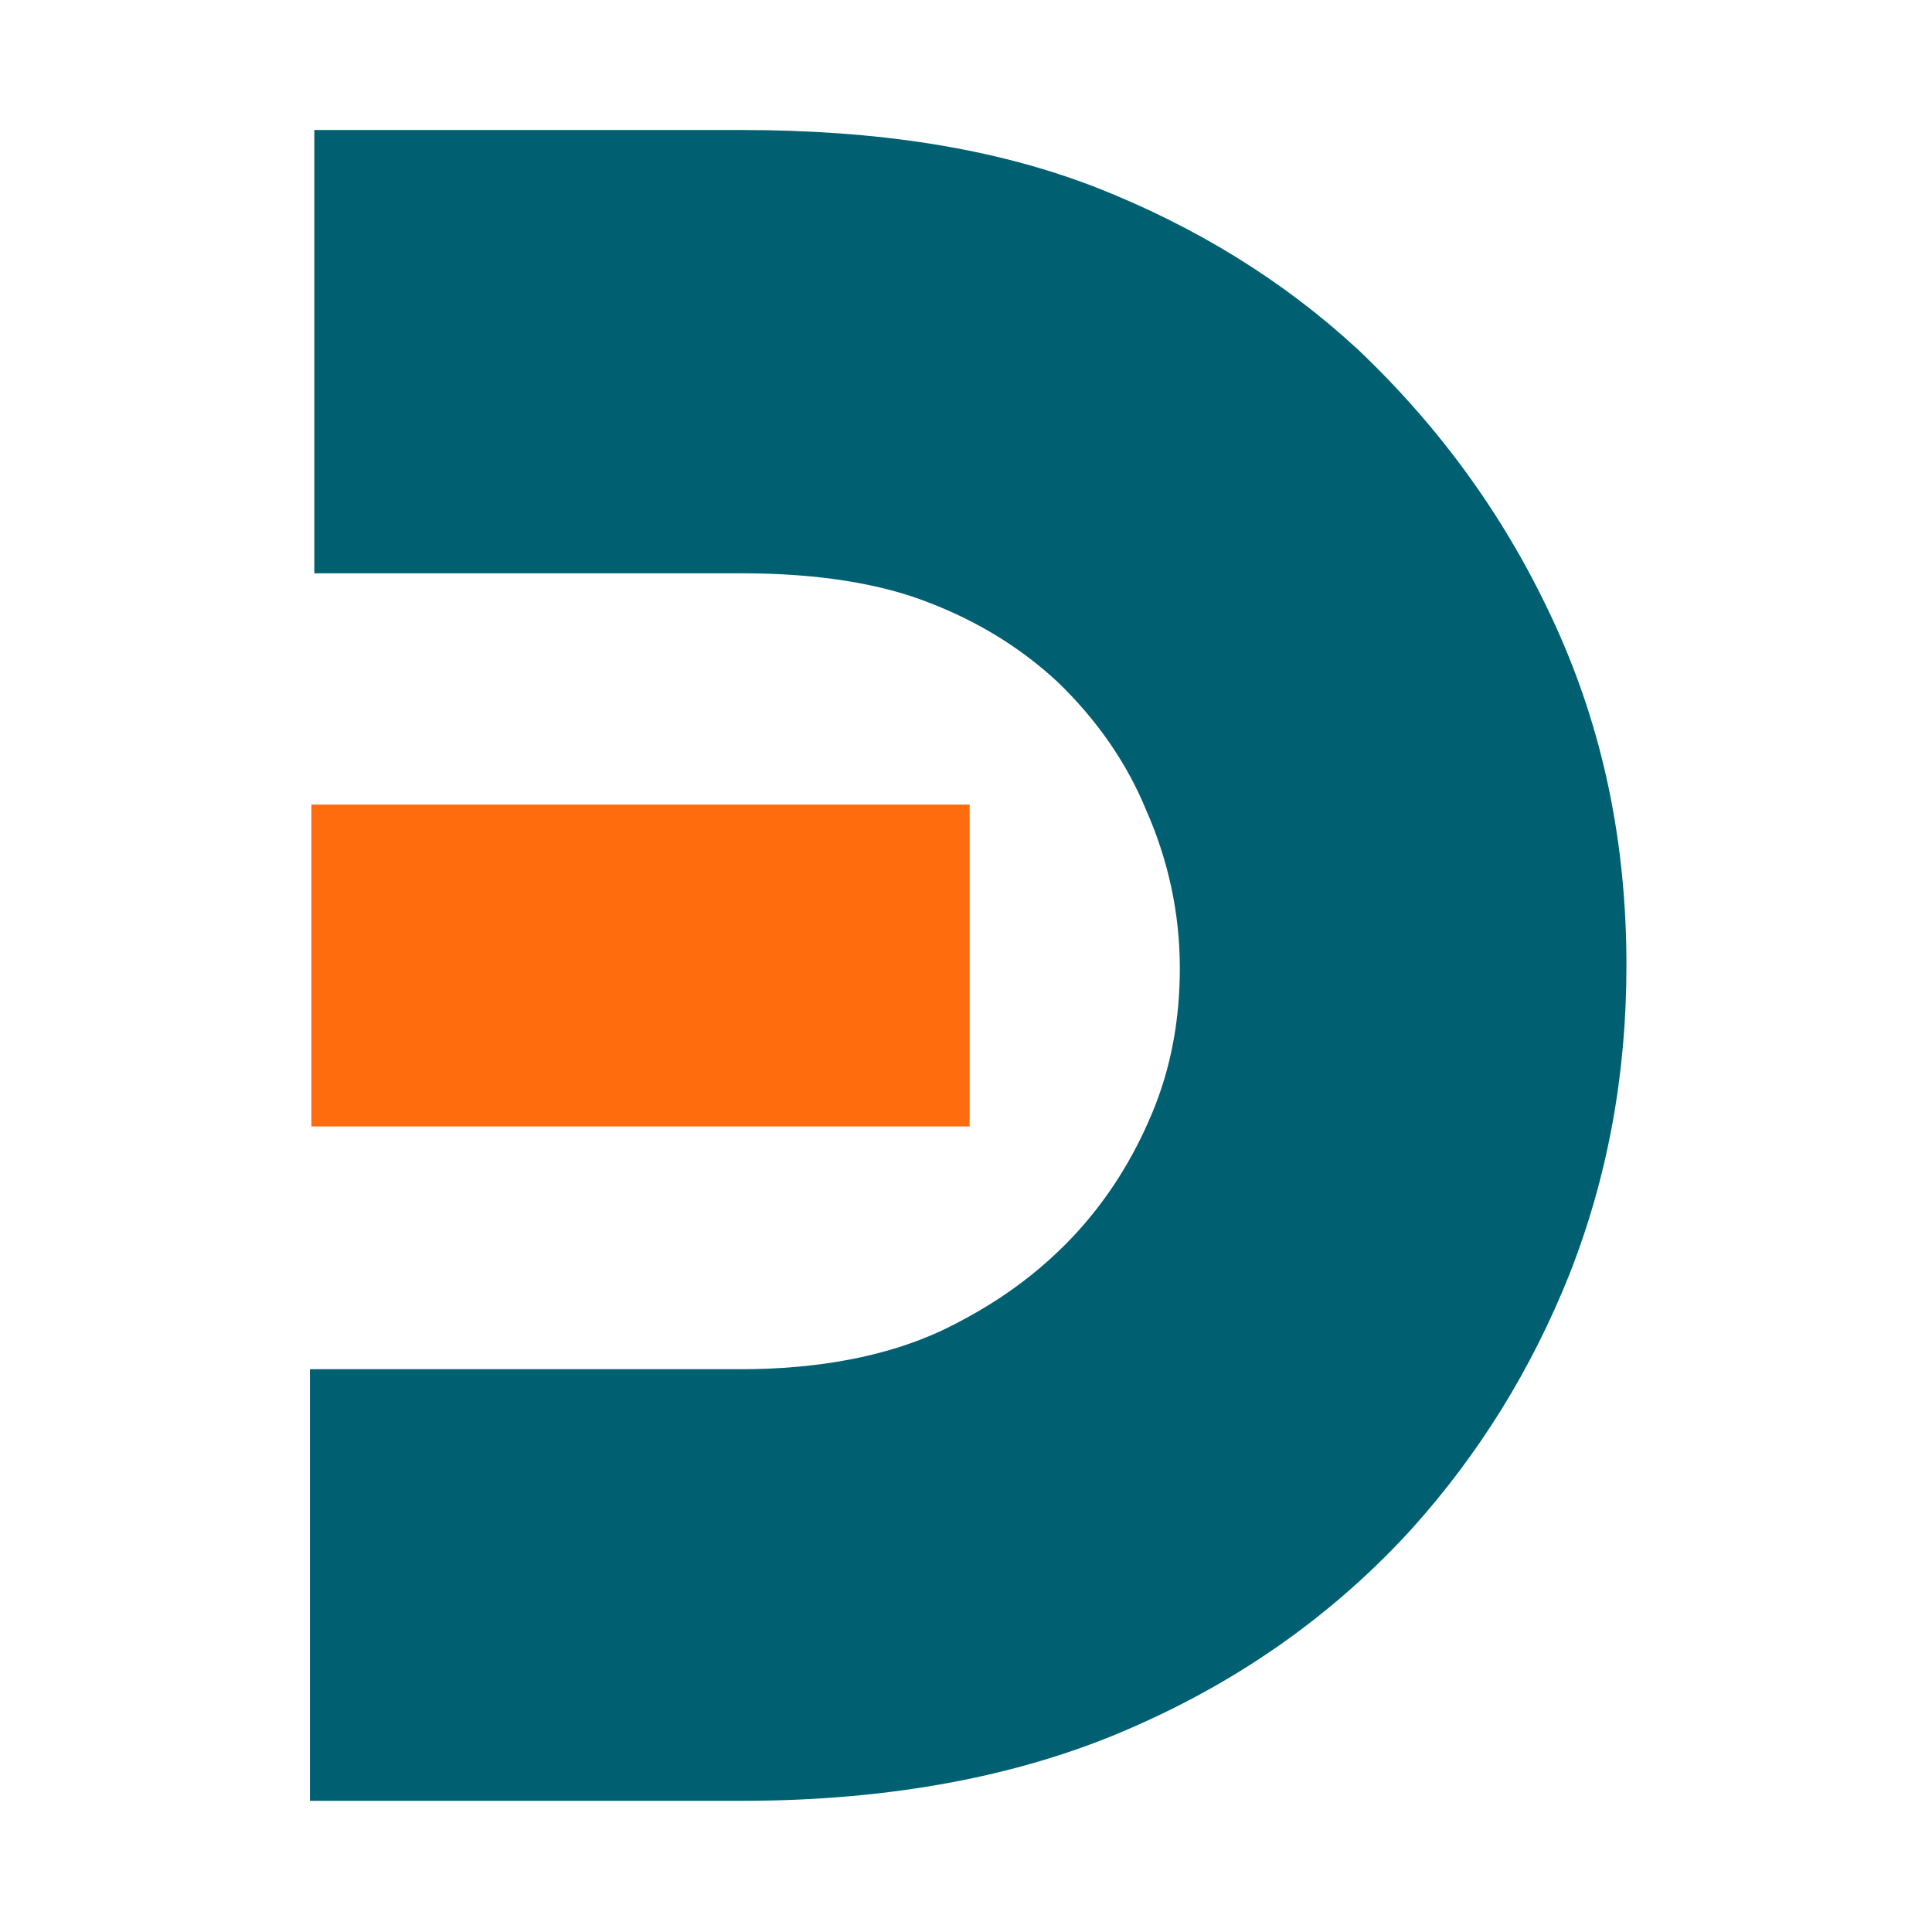 <svg width="351" height="351" viewBox="0 0 351 351" fill="none" xmlns="http://www.w3.org/2000/svg">
<path d="M134.798 327.168C161.845 327.168 185.71 322.649 205.597 313.878C225.75 305.106 242.72 292.879 256.509 277.728C268.707 264.172 278.253 248.755 285.147 231.478C292.041 213.935 295.489 195.328 295.489 175.393C295.489 153.065 291.246 132.598 282.495 113.46C273.745 94.322 261.812 77.842 246.698 63.488C233.174 50.995 217.265 41.16 198.968 33.984C180.406 26.807 159.193 23.617 134.533 23.617H57.104V104.156H134.798C148.586 104.156 159.989 106.017 168.739 109.473C177.755 112.928 185.445 117.713 192.074 123.826C198.968 130.471 204.537 138.18 208.249 147.217C212.226 156.255 214.348 165.824 214.348 175.924C214.348 185.227 212.757 193.999 209.31 202.239C205.862 210.479 201.355 217.656 195.521 224.035C188.892 231.212 180.937 237.06 170.86 241.844C161.049 246.363 148.852 248.755 134.533 248.755H56.309V327.168H134.798Z" fill="#006072"/>
<path d="M176.163 146.172H56.573V204.649H176.163V146.172Z" fill="#FF6C0E"/>
</svg>
